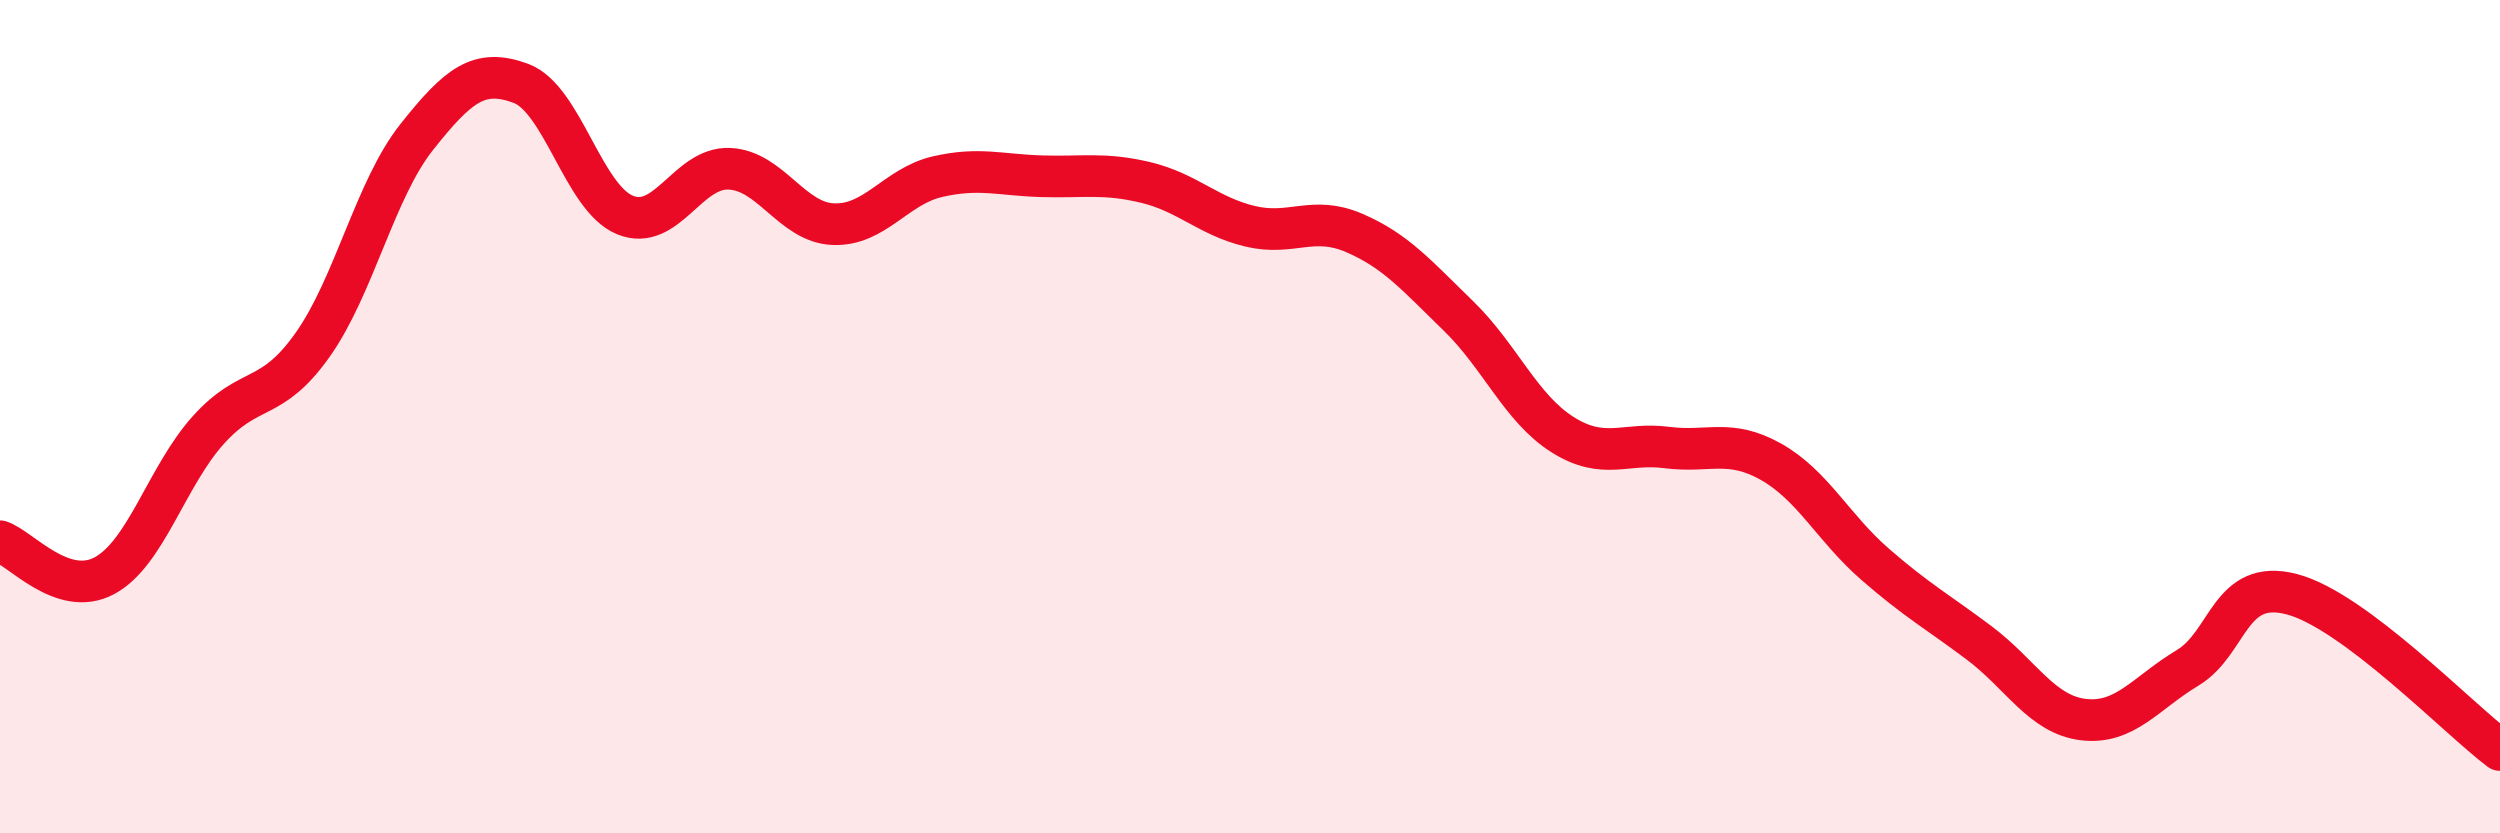 
    <svg width="60" height="20" viewBox="0 0 60 20" xmlns="http://www.w3.org/2000/svg">
      <path
        d="M 0,12.99 C 0.5,13.16 1.5,14.35 2.5,13.82 C 3.5,13.29 4,11.43 5,10.32 C 6,9.21 6.5,9.69 7.5,8.28 C 8.5,6.87 9,4.55 10,3.29 C 11,2.03 11.5,1.63 12.5,2 C 13.5,2.37 14,4.75 15,5.16 C 16,5.57 16.5,4.01 17.5,4.05 C 18.5,4.09 19,5.34 20,5.38 C 21,5.42 21.5,4.47 22.5,4.24 C 23.5,4.01 24,4.2 25,4.23 C 26,4.26 26.5,4.14 27.5,4.38 C 28.5,4.62 29,5.19 30,5.43 C 31,5.67 31.5,5.16 32.5,5.59 C 33.5,6.02 34,6.61 35,7.58 C 36,8.55 36.5,9.8 37.5,10.43 C 38.5,11.06 39,10.61 40,10.74 C 41,10.87 41.5,10.52 42.5,11.08 C 43.5,11.64 44,12.67 45,13.54 C 46,14.41 46.5,14.68 47.5,15.43 C 48.5,16.18 49,17.15 50,17.27 C 51,17.39 51.5,16.63 52.5,16.03 C 53.5,15.43 53.5,13.87 55,14.26 C 56.5,14.65 59,17.25 60,18L60 20L0 20Z"
        fill="#EB0A25"
        opacity="0.1"
        stroke-linecap="round"
        stroke-linejoin="round"
      />
      <path
        d="M 0,12.99 C 0.5,13.16 1.5,14.35 2.5,13.82 C 3.5,13.29 4,11.43 5,10.32 C 6,9.21 6.5,9.69 7.5,8.28 C 8.5,6.87 9,4.55 10,3.29 C 11,2.03 11.5,1.63 12.5,2 C 13.5,2.37 14,4.75 15,5.16 C 16,5.57 16.5,4.01 17.5,4.05 C 18.5,4.09 19,5.34 20,5.38 C 21,5.42 21.5,4.47 22.5,4.24 C 23.5,4.01 24,4.2 25,4.23 C 26,4.26 26.5,4.14 27.5,4.38 C 28.5,4.62 29,5.19 30,5.43 C 31,5.67 31.5,5.16 32.5,5.59 C 33.5,6.02 34,6.61 35,7.58 C 36,8.55 36.5,9.8 37.5,10.43 C 38.5,11.06 39,10.61 40,10.74 C 41,10.87 41.5,10.52 42.5,11.08 C 43.5,11.64 44,12.67 45,13.54 C 46,14.41 46.5,14.68 47.5,15.43 C 48.5,16.18 49,17.15 50,17.27 C 51,17.39 51.5,16.63 52.5,16.03 C 53.5,15.43 53.5,13.87 55,14.26 C 56.5,14.65 59,17.25 60,18"
        stroke="#EB0A25"
        stroke-width="1"
        fill="none"
        stroke-linecap="round"
        stroke-linejoin="round"
      />
    </svg>
  